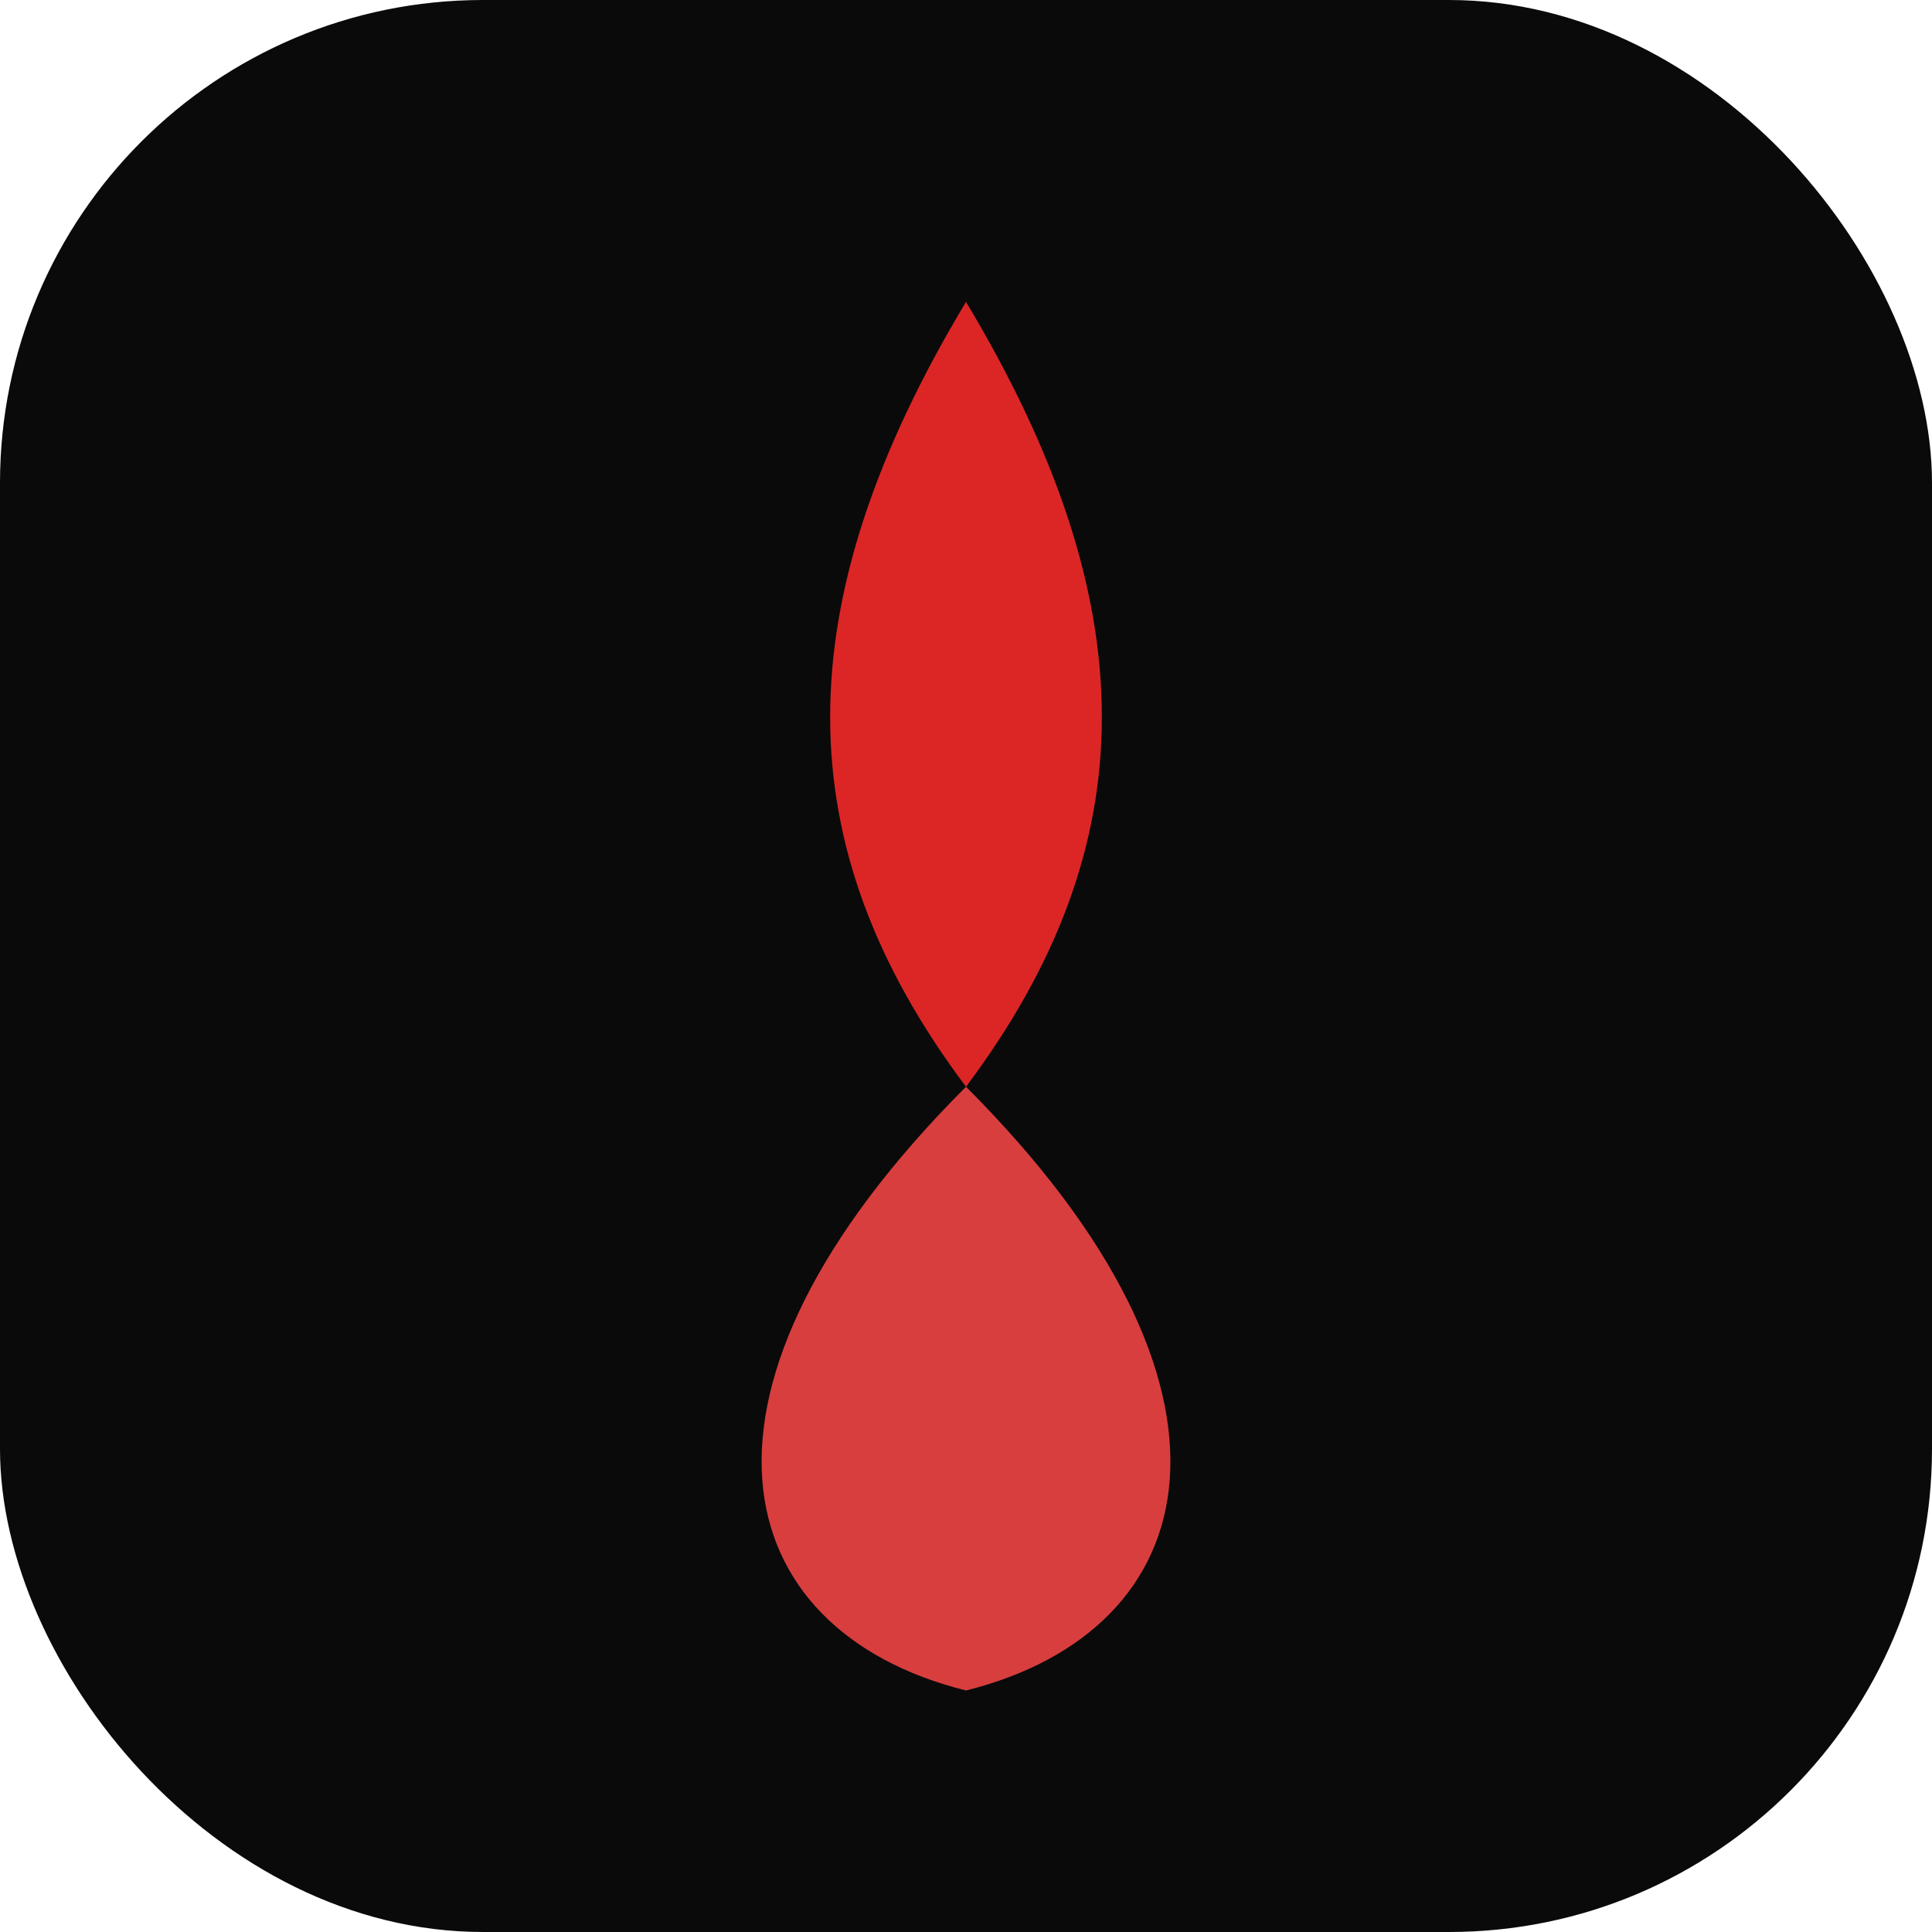 <svg xmlns="http://www.w3.org/2000/svg" width="64" height="64" viewBox="0 0 64 64">
  <rect width="64" height="64" rx="16" fill="#0a0a0a"/>
  <path d="M32 10 C38 20 38 28 32 36 C26 28 26 20 32 10 Z" fill="#dc2626"/>
  <path d="M32 36 C42 46 40 54 32 56 C24 54 22 46 32 36 Z" fill="#ef4444" opacity="0.9"/>
</svg>
